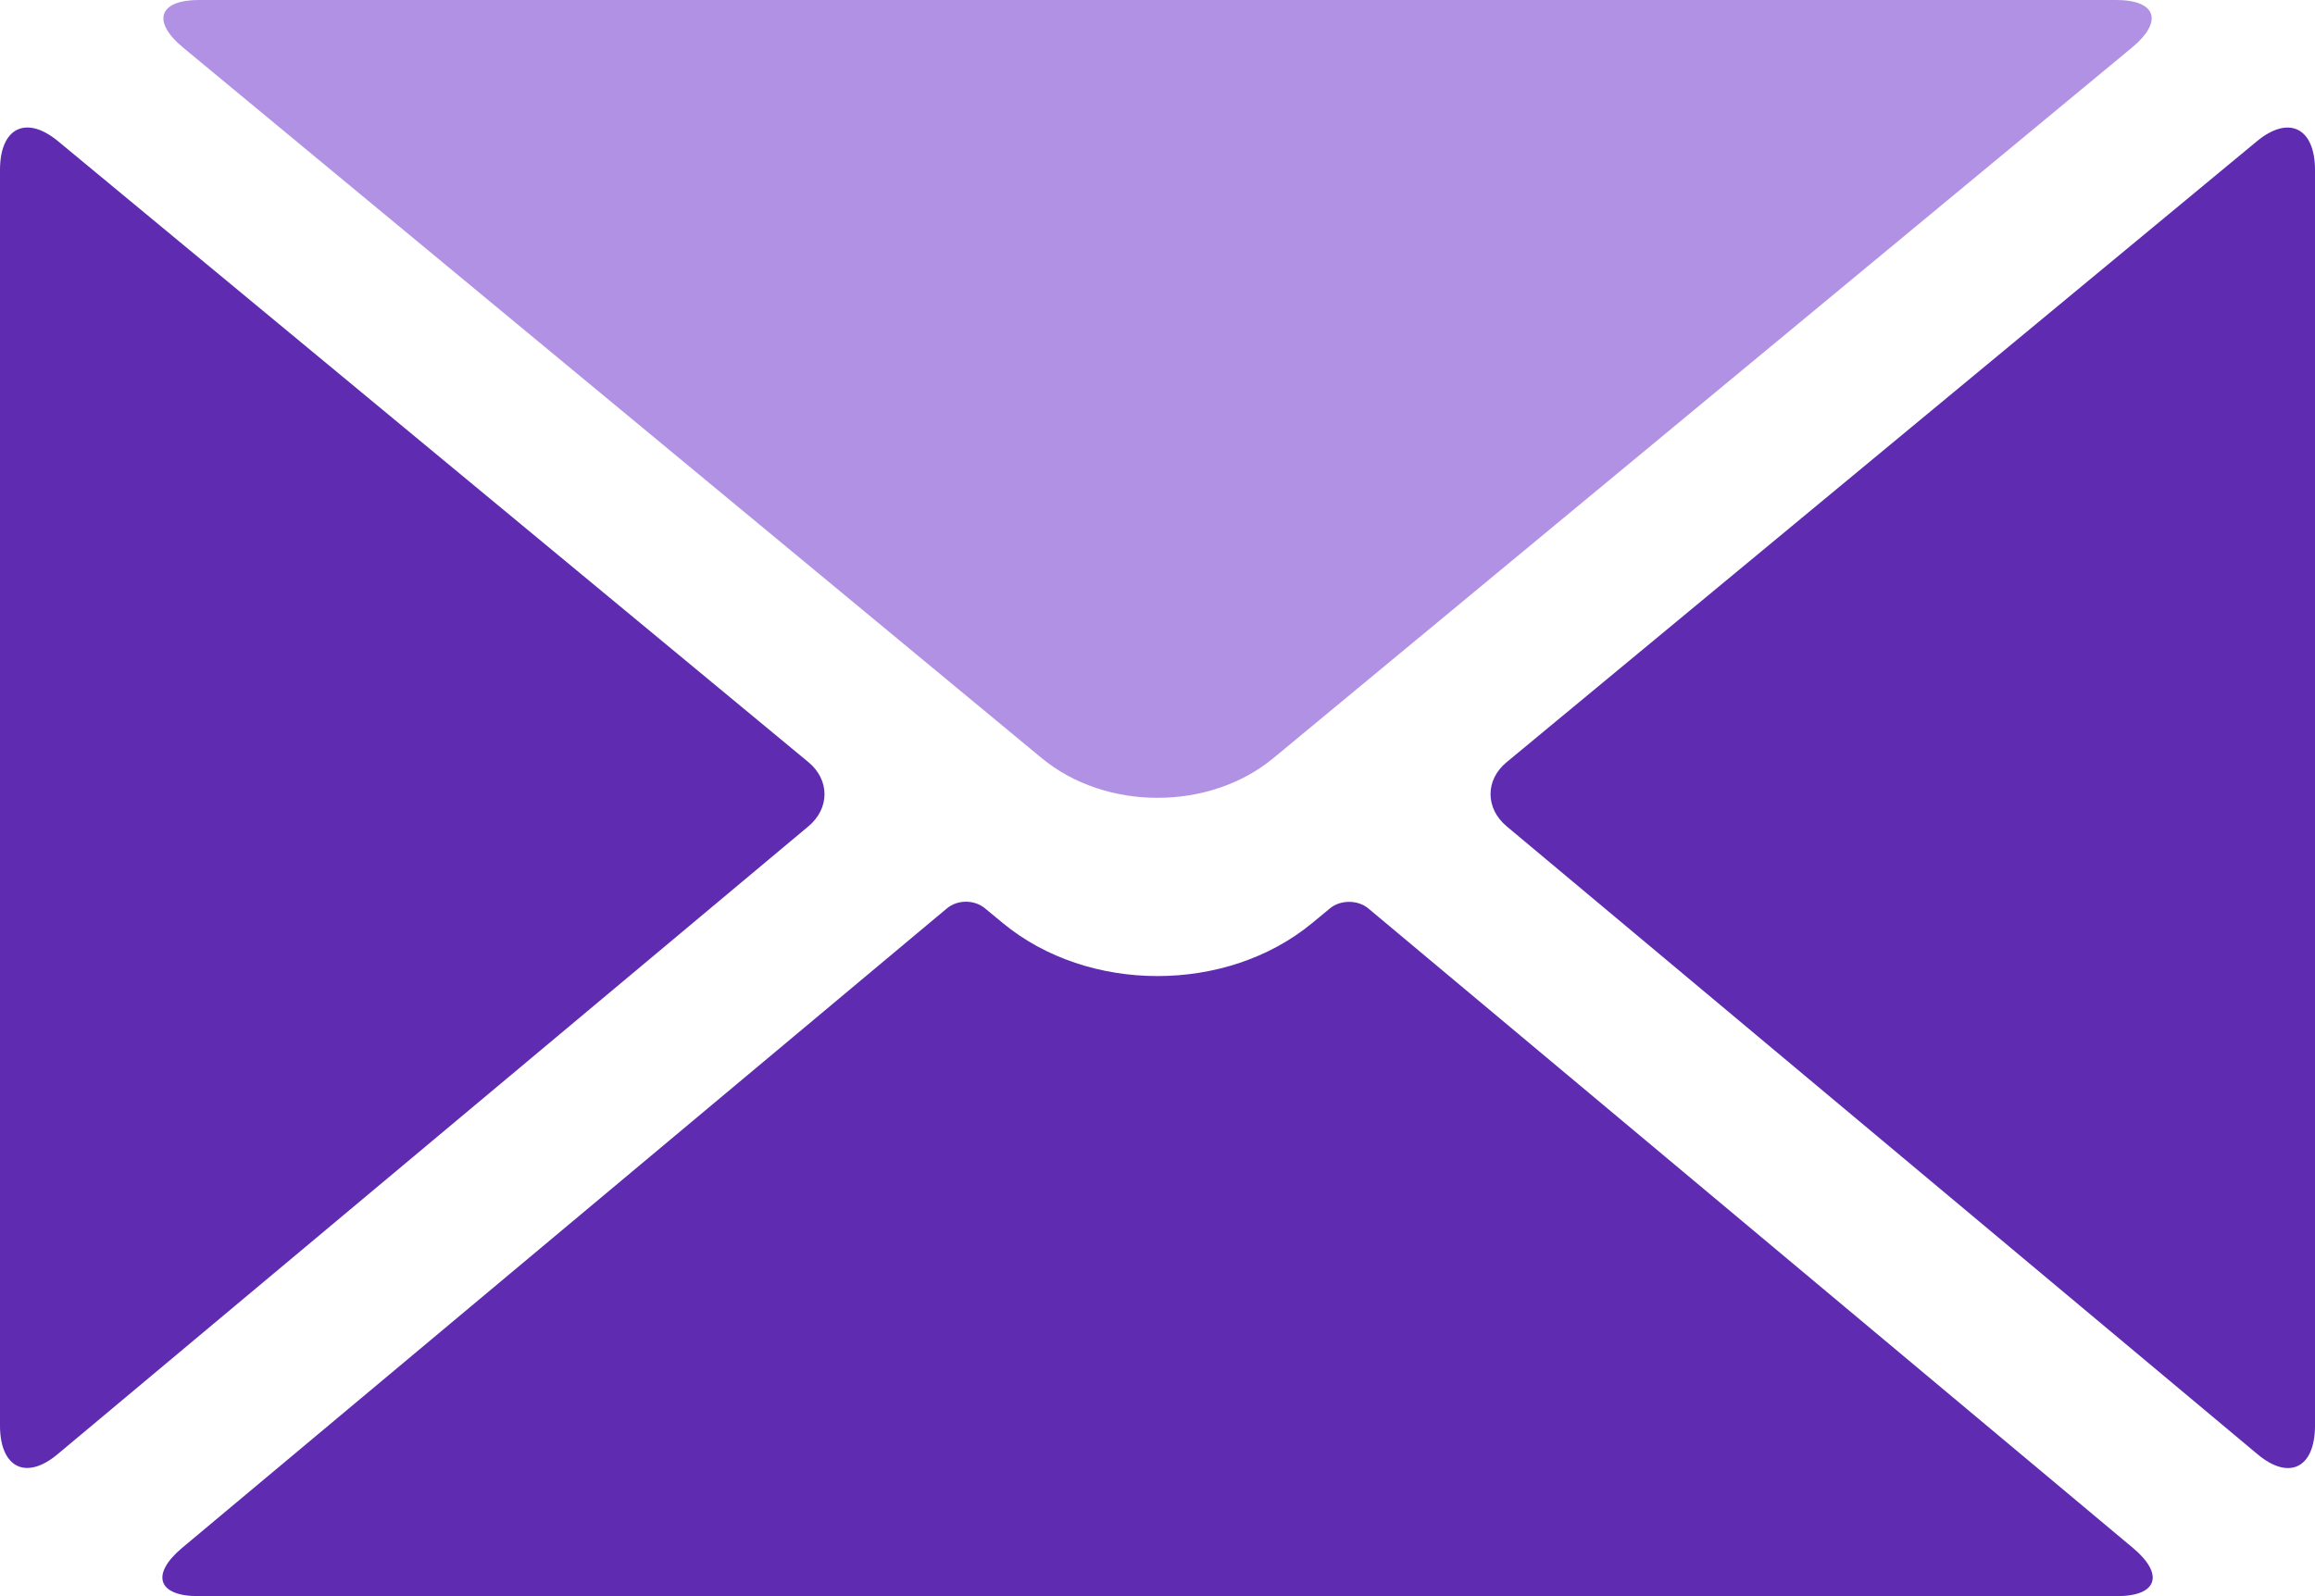 <?xml version="1.0" encoding="UTF-8"?>
<svg xmlns="http://www.w3.org/2000/svg" width="29" height="20" viewBox="0 0 29 20" fill="none">
  <path d="M17.141 11.383L26.717 19.394C27.115 19.726 27.029 20 26.521 20H2.48C1.976 20 1.884 19.728 2.283 19.394L11.86 11.384C11.995 11.27 12.206 11.272 12.338 11.381L12.562 11.566C13.633 12.452 15.367 12.452 16.438 11.566L16.662 11.381C16.791 11.274 17.009 11.273 17.141 11.383Z" fill="#5E2BB1"></path>
  <path d="M26.508 0C27.016 0 27.102 0.27 26.705 0.598L15.952 9.499C15.151 10.163 13.851 10.163 13.049 9.499L2.296 0.598C1.896 0.268 1.989 0 2.493 0H26.508Z" fill="#B091E4"></path>
  <path d="M18.874 10.354C18.607 10.131 18.602 9.774 18.874 9.55L28.271 1.771C28.674 1.437 29 1.604 29 2.129V17.863C29 18.394 28.677 18.555 28.28 18.222L18.874 10.354Z" fill="#5E2BB1"></path>
  <path d="M0 2.129C0 1.598 0.329 1.439 0.729 1.771L10.127 9.55C10.394 9.771 10.398 10.127 10.127 10.354L0.721 18.222C0.323 18.555 0 18.388 0 17.863V2.129Z" fill="#5E2BB1"></path>
</svg>
